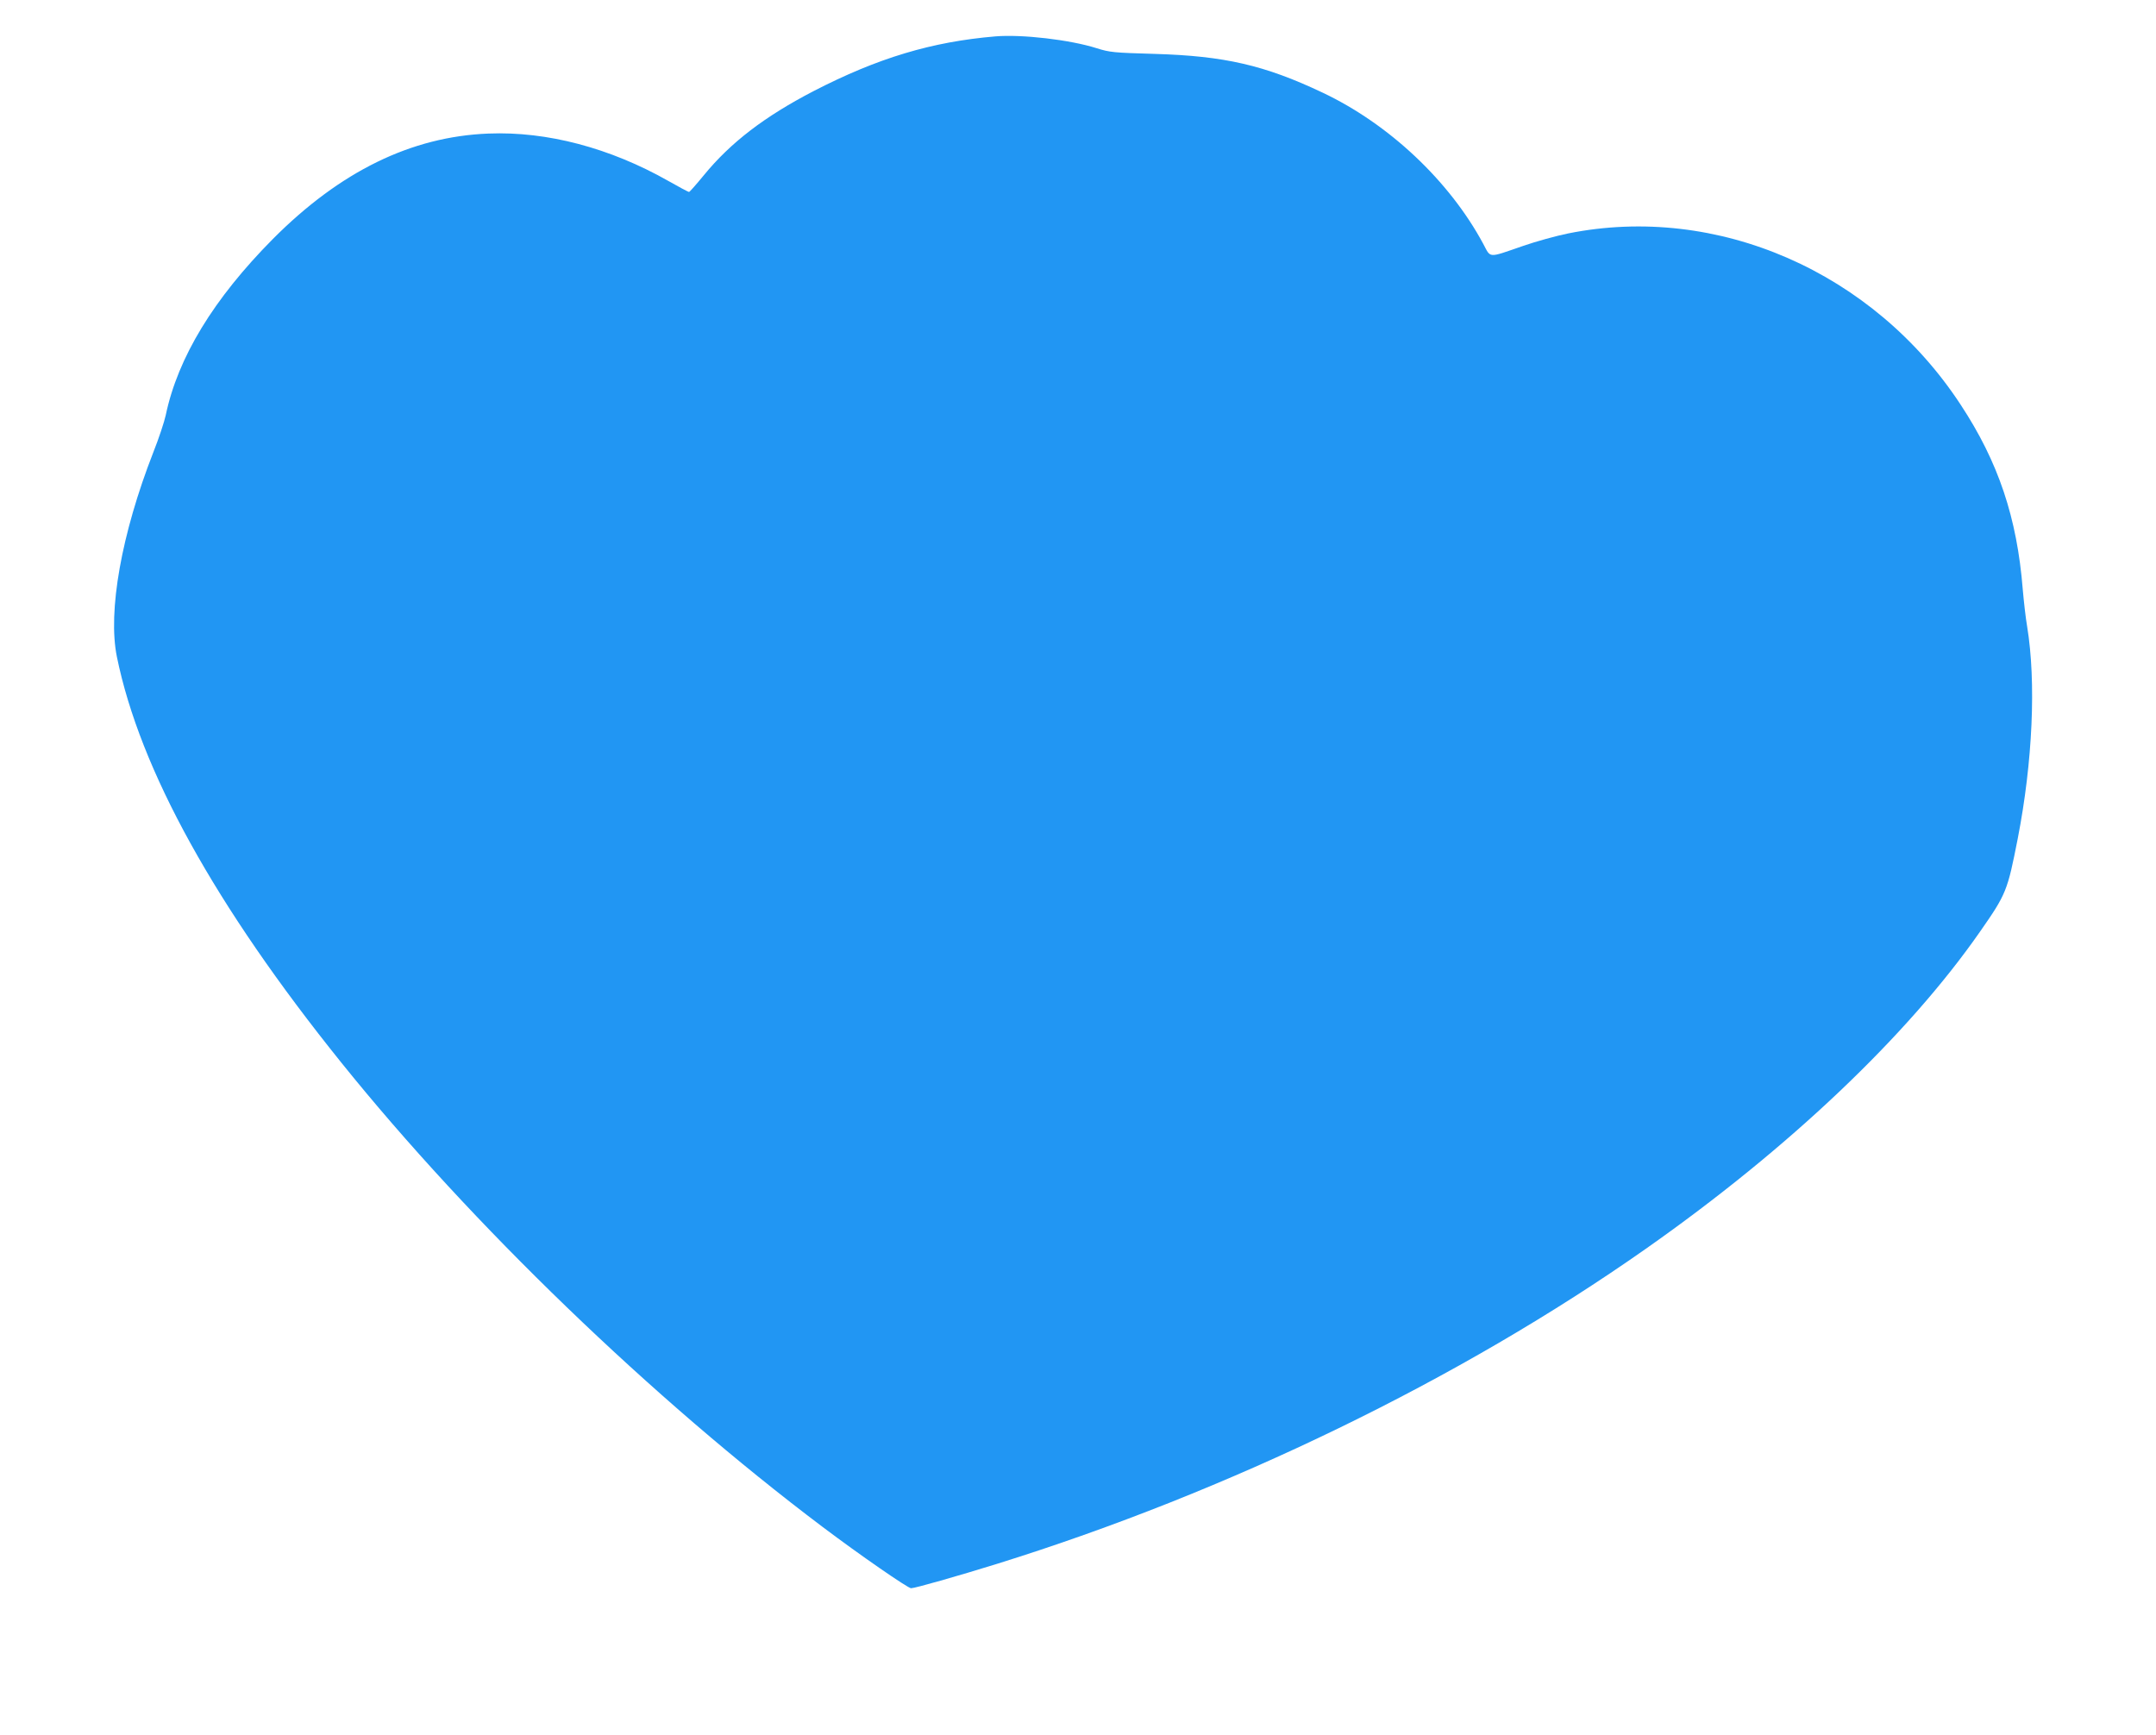 <?xml version="1.0" standalone="no"?>
<!DOCTYPE svg PUBLIC "-//W3C//DTD SVG 20010904//EN"
 "http://www.w3.org/TR/2001/REC-SVG-20010904/DTD/svg10.dtd">
<svg version="1.0" xmlns="http://www.w3.org/2000/svg"
 width="1280pt" height="1030pt" viewBox="0 0 1280 1030"
 preserveAspectRatio="xMidYMid meet">
<g transform="translate(0,1030) scale(0.1,-0.1)"
fill="#2196f3" stroke="none">
<path d="M5910 10084 c-379 -32 -698 -128 -1080 -325 -291 -151 -492 -305
-651 -499 -45 -55 -85 -100 -88 -100 -4 0 -59 29 -122 65 -347 197 -722 296
-1069 282 -459 -18 -881 -225 -1280 -626 -351 -354 -564 -703 -636 -1046 -8
-38 -41 -138 -74 -221 -189 -484 -271 -944 -216 -1214 137 -671 584 -1479
1333 -2410 770 -957 1845 -1994 2858 -2757 219 -165 505 -363 524 -363 23 0
276 72 511 145 1374 428 2748 1095 3852 1871 850 597 1553 1265 1983 1882 157
225 163 242 224 552 89 457 110 931 56 1260 -9 52 -20 151 -26 220 -34 426
-145 757 -368 1096 -517 790 -1446 1196 -2331 1018 -69 -14 -190 -47 -270 -75
-209 -72 -188 -73 -234 13 -201 374 -561 713 -956 899 -342 162 -581 217 -995
229 -243 7 -266 9 -345 34 -158 50 -442 83 -600 70z"/>
</g>
</svg>
